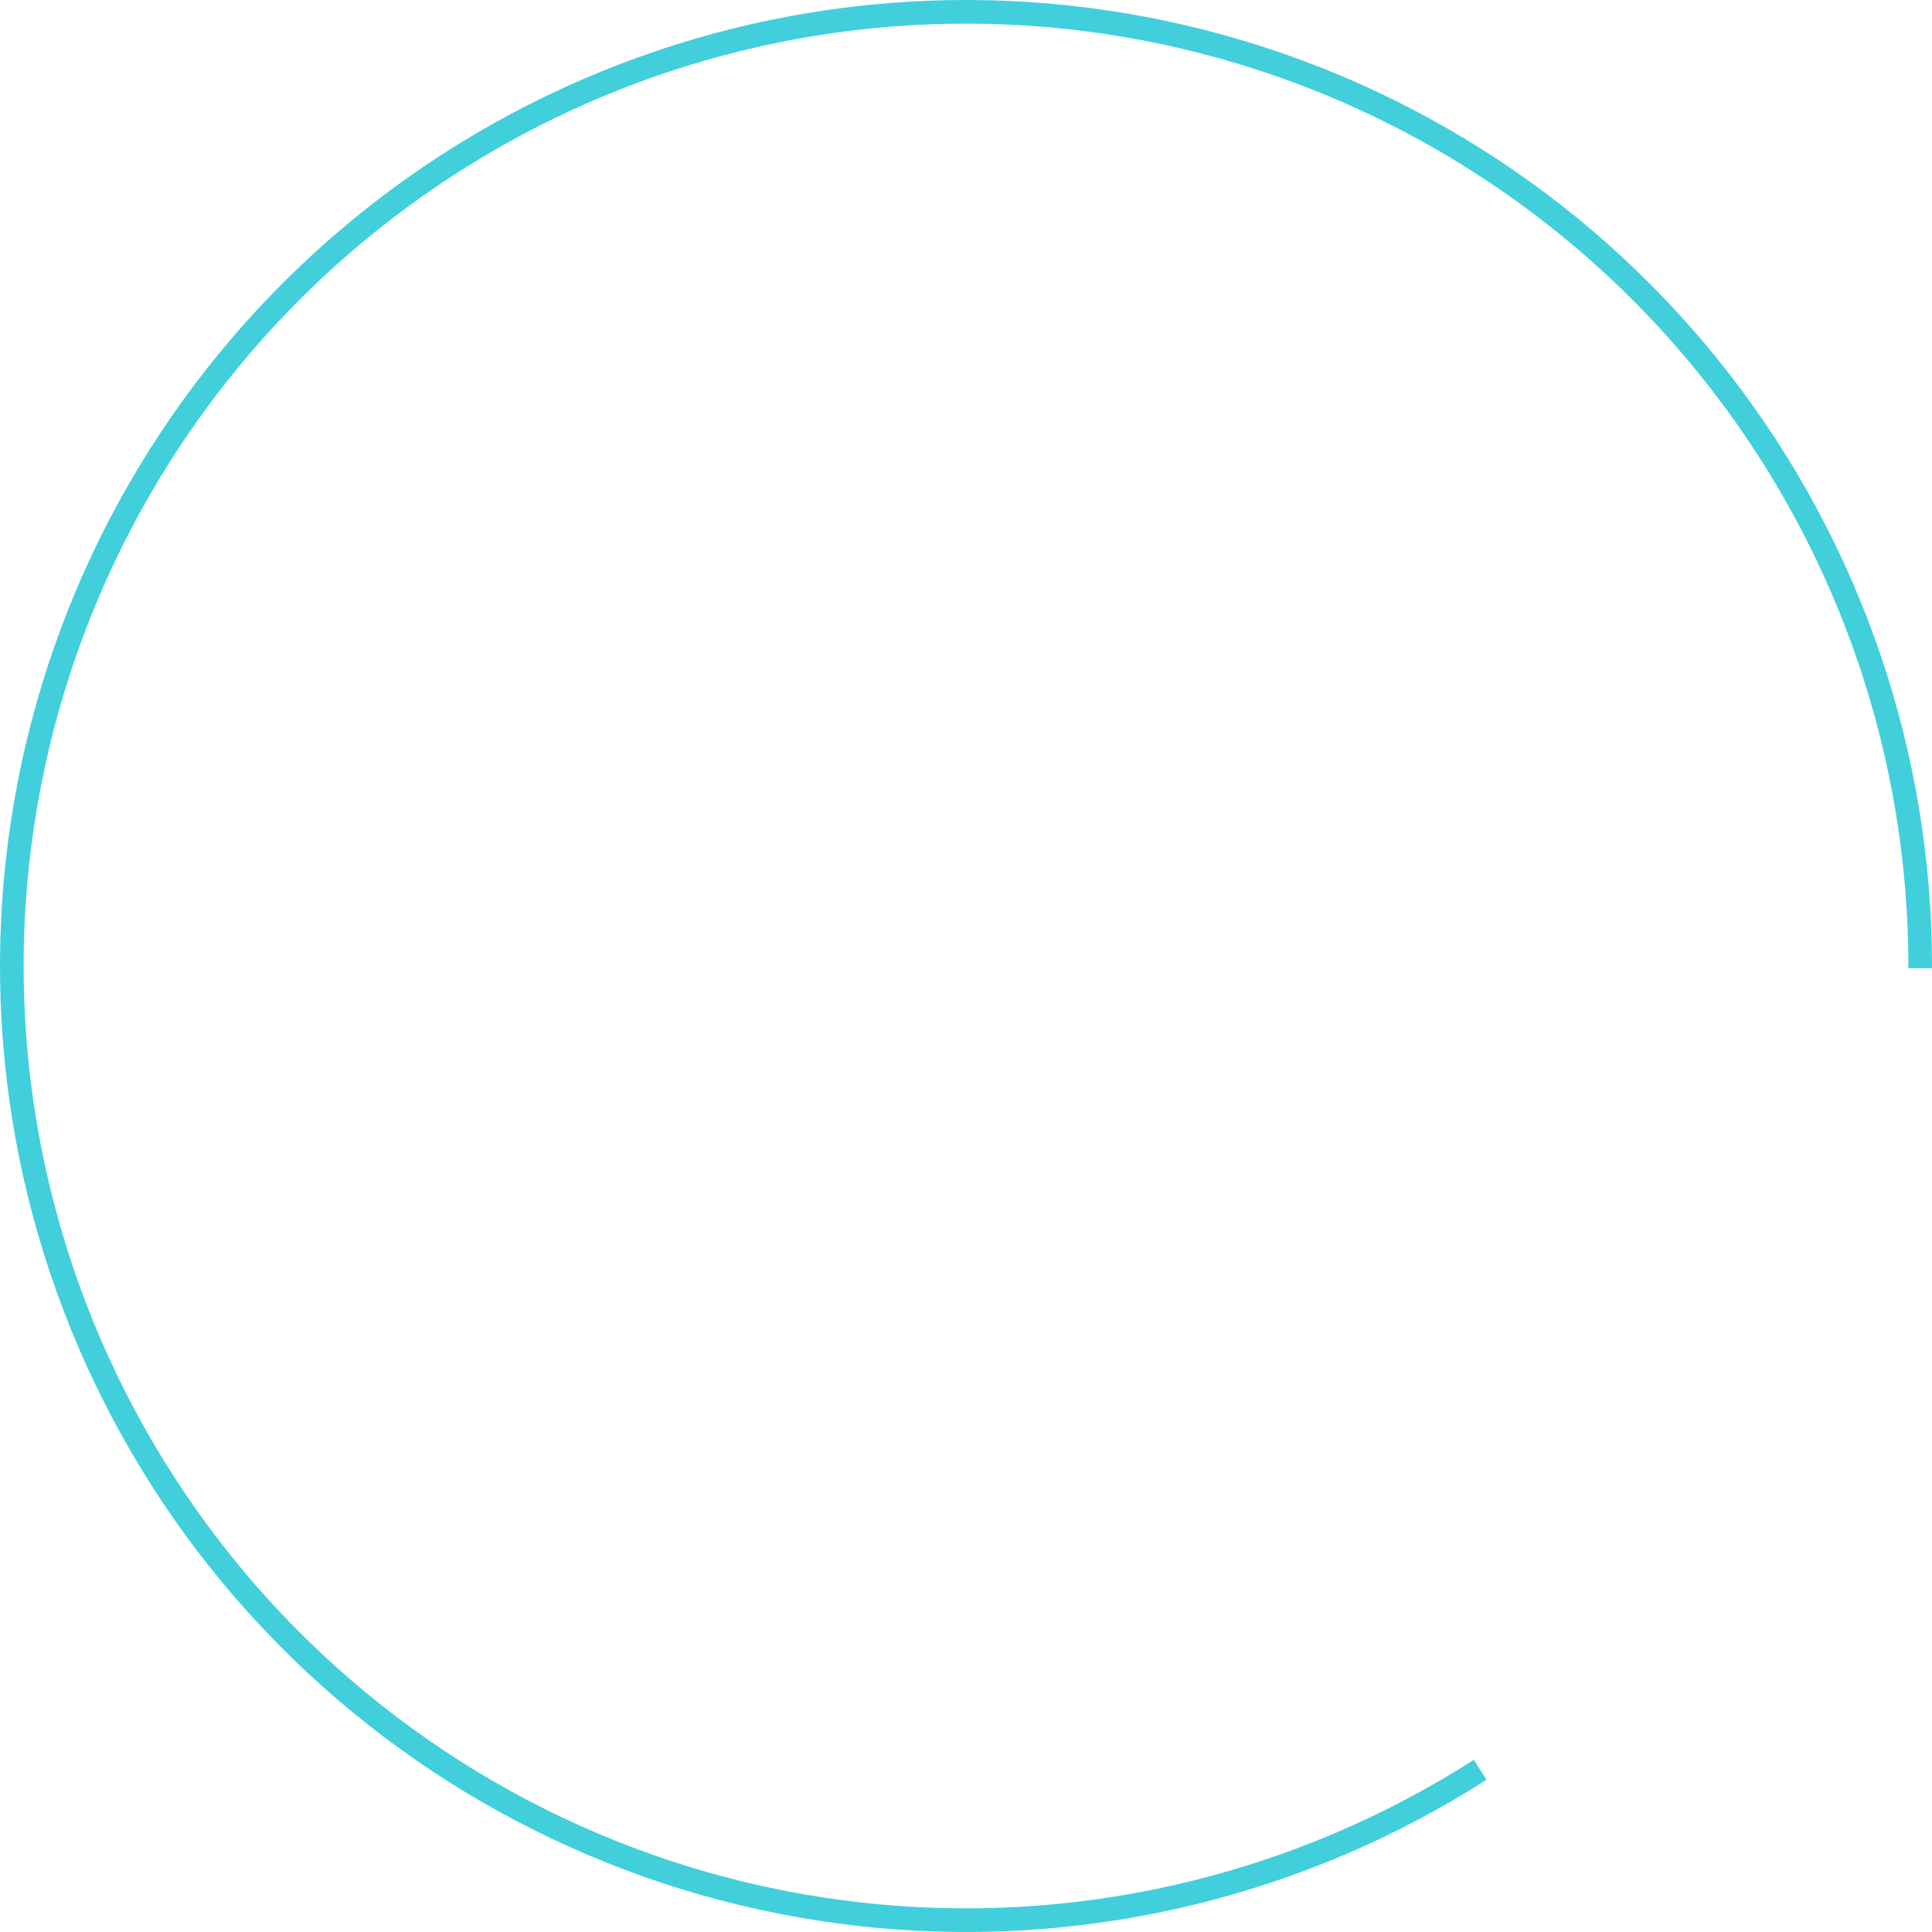 <?xml version="1.0" encoding="UTF-8"?> <svg xmlns="http://www.w3.org/2000/svg" width="1164" height="1164" viewBox="0 0 1164 1164" fill="none"> <path fill-rule="evenodd" clip-rule="evenodd" d="M895.614 1072.28C786.686 1141.95 657.655 1173.37 528.887 1161.57C400.119 1149.77 278.948 1095.42 184.498 1007.11C90.049 918.789 27.701 801.534 7.294 673.847C-13.112 546.16 9.585 415.313 71.805 301.958C134.024 188.604 232.221 99.198 350.897 47.851C469.573 -3.495 601.969 -13.857 727.189 18.401C852.408 50.658 963.319 123.698 1042.42 225.993C1121.51 328.287 1164.29 454.009 1164 583.317L1149.76 583.285C1150.05 457.141 1108.31 334.494 1031.15 234.702C953.99 134.911 845.793 63.657 723.637 32.189C601.481 0.72 472.323 10.829 356.551 60.919C240.778 111.009 144.983 198.228 84.286 308.809C23.589 419.391 1.447 547.036 21.354 671.6C41.261 796.163 102.084 910.55 194.223 996.706C286.362 1082.86 404.569 1135.88 530.186 1147.39C655.804 1158.9 781.678 1128.25 887.942 1060.28L895.614 1072.28Z" fill="#41CFDC"></path> </svg> 